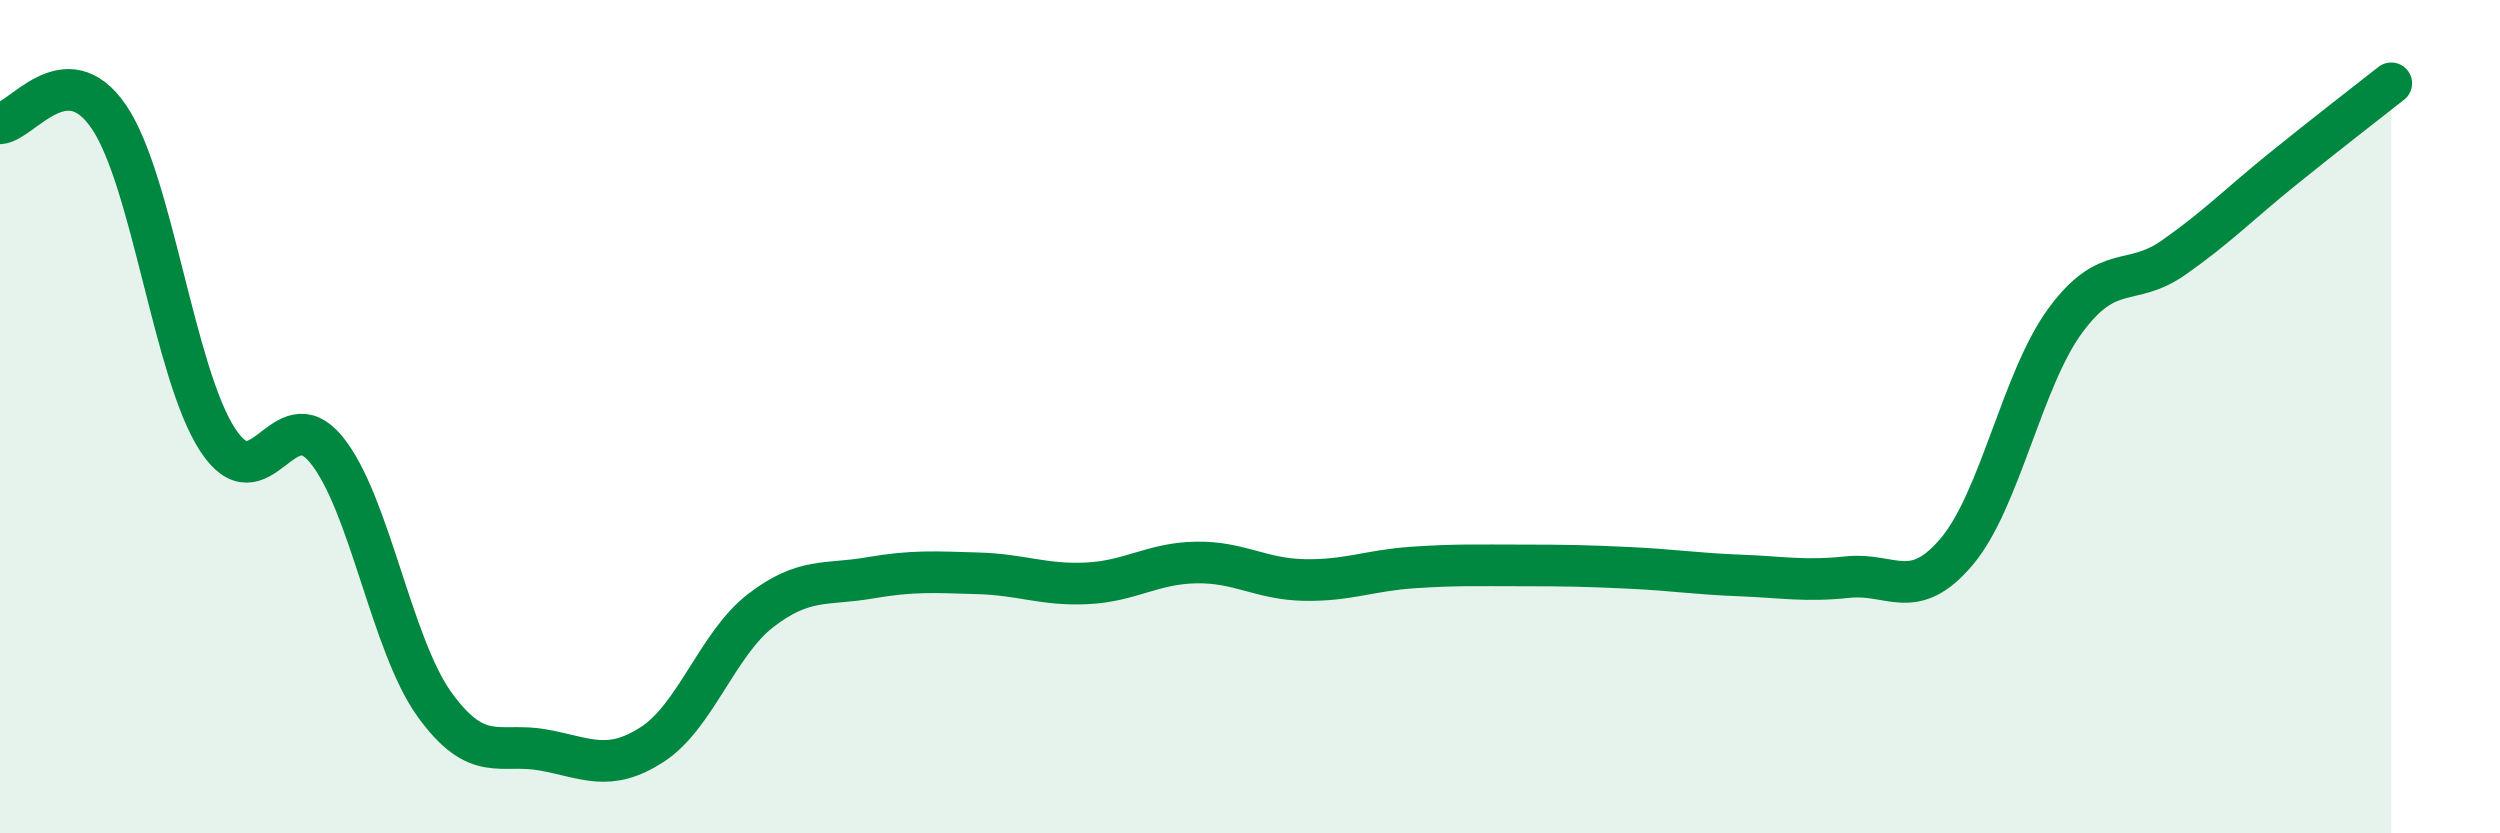 
    <svg width="60" height="20" viewBox="0 0 60 20" xmlns="http://www.w3.org/2000/svg">
      <path
        d="M 0,2.96 C 0.52,2.93 1.57,1.28 2.61,2.8 C 3.65,4.32 4.18,8.95 5.22,10.55 C 6.26,12.15 6.79,9.52 7.83,10.79 C 8.87,12.06 9.39,15.47 10.43,16.91 C 11.47,18.35 12,17.81 13.04,18 C 14.08,18.19 14.61,18.54 15.65,17.87 C 16.69,17.2 17.22,15.45 18.26,14.65 C 19.3,13.85 19.83,14.05 20.87,13.87 C 21.91,13.69 22.44,13.73 23.48,13.76 C 24.52,13.79 25.05,14.05 26.09,14 C 27.13,13.95 27.66,13.52 28.7,13.5 C 29.74,13.48 30.26,13.9 31.3,13.92 C 32.34,13.94 32.87,13.69 33.91,13.62 C 34.95,13.55 35.48,13.57 36.52,13.57 C 37.56,13.57 38.09,13.58 39.13,13.63 C 40.17,13.68 40.7,13.77 41.74,13.81 C 42.78,13.85 43.31,13.96 44.35,13.85 C 45.39,13.74 45.92,14.47 46.96,13.24 C 48,12.01 48.53,9.1 49.57,7.69 C 50.61,6.28 51.13,6.91 52.17,6.18 C 53.21,5.45 53.74,4.9 54.78,4.06 C 55.82,3.22 56.87,2.41 57.39,2L57.39 20L0 20Z"
        fill="#008740"
        opacity="0.1"
        stroke-linecap="round"
        stroke-linejoin="round"
      />
      <path
        d="M 0,2.96 C 0.52,2.93 1.57,1.28 2.61,2.8 C 3.65,4.32 4.18,8.95 5.22,10.55 C 6.26,12.15 6.79,9.52 7.83,10.79 C 8.87,12.06 9.39,15.47 10.43,16.91 C 11.47,18.35 12,17.81 13.04,18 C 14.08,18.19 14.61,18.54 15.65,17.87 C 16.69,17.2 17.22,15.45 18.26,14.65 C 19.3,13.85 19.83,14.05 20.87,13.87 C 21.91,13.69 22.44,13.73 23.48,13.76 C 24.52,13.79 25.05,14.05 26.09,14 C 27.13,13.95 27.66,13.52 28.7,13.5 C 29.74,13.48 30.26,13.9 31.3,13.92 C 32.34,13.94 32.87,13.69 33.91,13.62 C 34.95,13.55 35.48,13.57 36.52,13.57 C 37.56,13.57 38.09,13.58 39.13,13.63 C 40.17,13.68 40.7,13.77 41.74,13.81 C 42.78,13.85 43.31,13.96 44.35,13.85 C 45.39,13.74 45.92,14.47 46.96,13.24 C 48,12.01 48.53,9.1 49.57,7.69 C 50.61,6.28 51.13,6.91 52.17,6.18 C 53.21,5.45 53.74,4.9 54.78,4.06 C 55.82,3.22 56.87,2.41 57.39,2"
        stroke="#008740"
        stroke-width="1"
        fill="none"
        stroke-linecap="round"
        stroke-linejoin="round"
      />
    </svg>
  